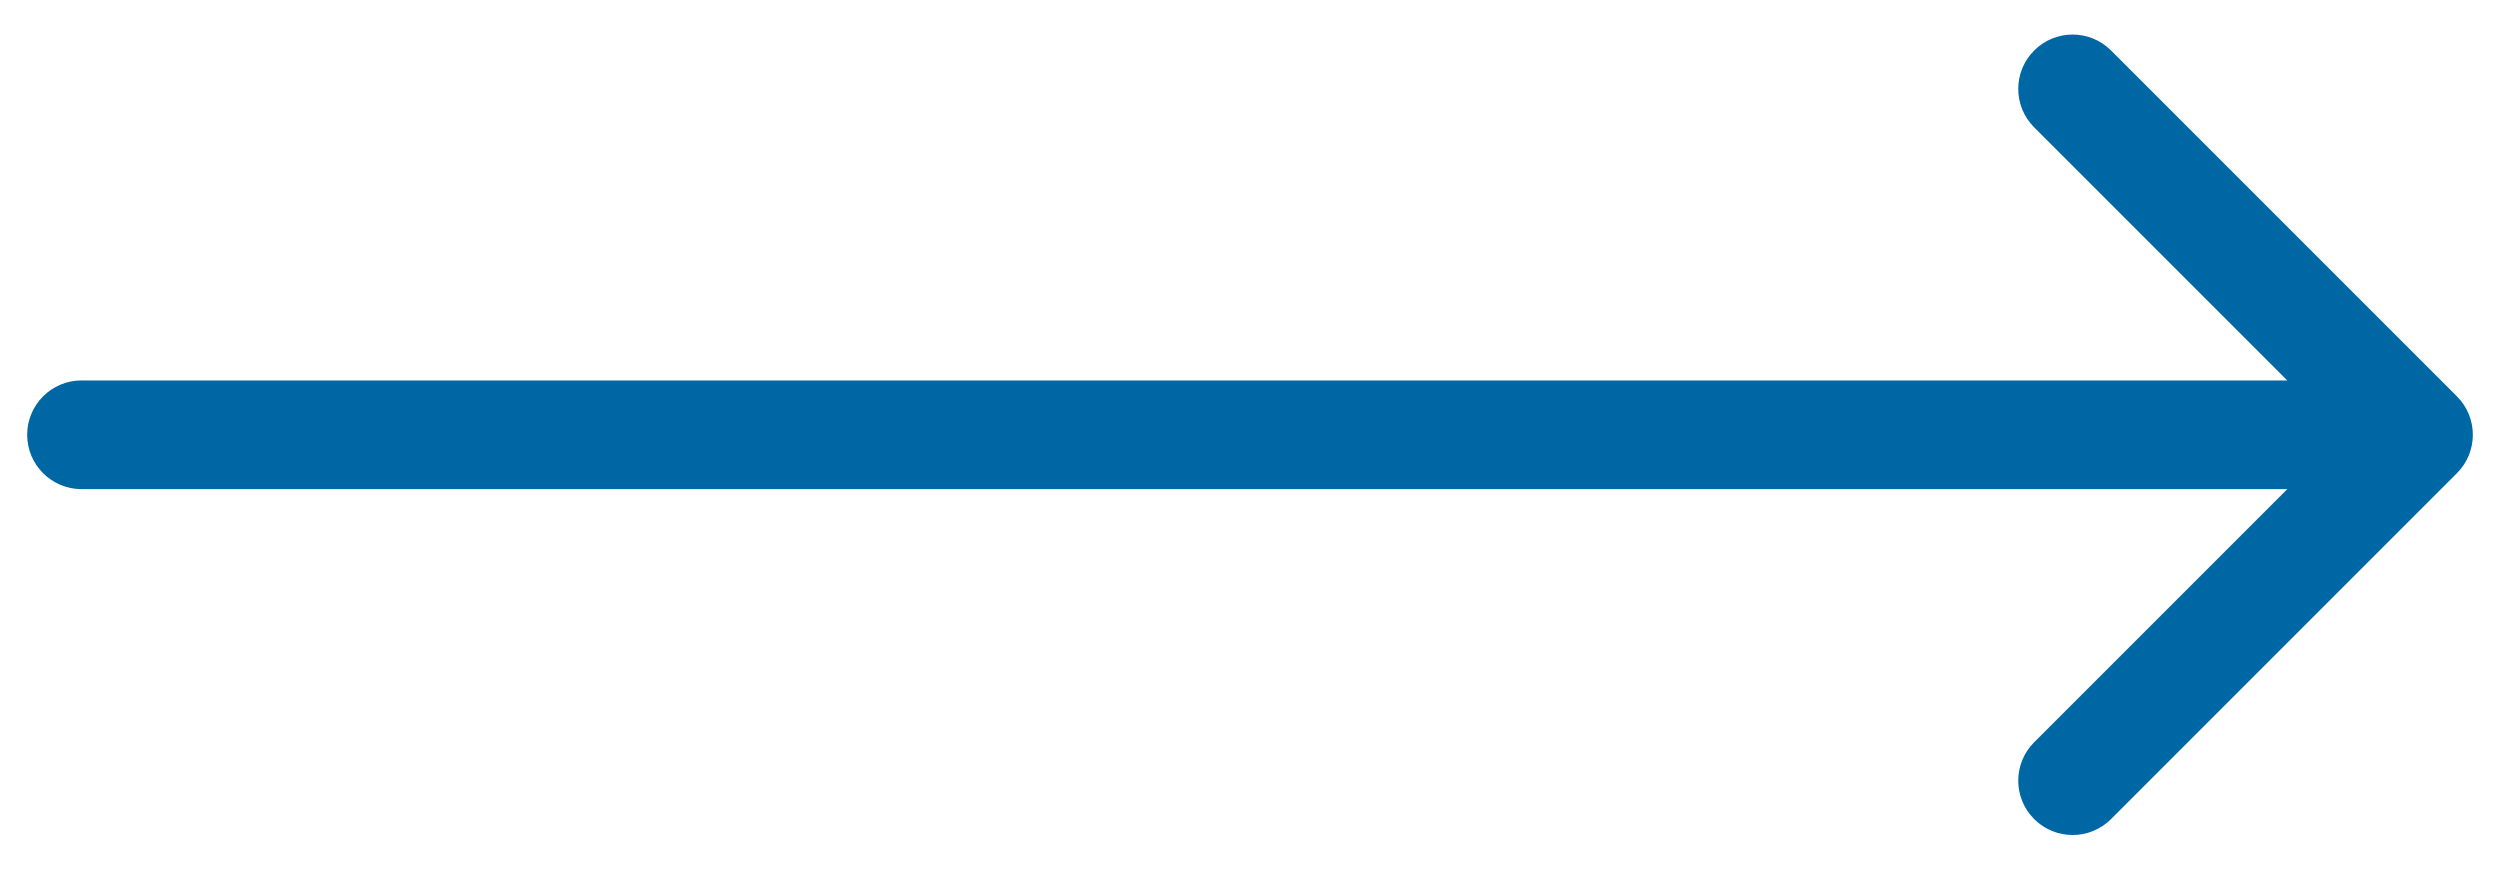 <svg width="46" height="16" viewBox="0 0 46 16" fill="none" xmlns="http://www.w3.org/2000/svg">
<path d="M1.5 7C0.948 7 0.5 7.448 0.5 8C0.5 8.552 0.948 9 1.5 9L1.5 7ZM45.207 8.707C45.598 8.317 45.598 7.683 45.207 7.293L38.843 0.929C38.453 0.538 37.819 0.538 37.429 0.929C37.038 1.319 37.038 1.953 37.429 2.343L43.086 8L37.429 13.657C37.038 14.047 37.038 14.681 37.429 15.071C37.819 15.462 38.453 15.462 38.843 15.071L45.207 8.707ZM1.5 9L44.5 9L44.5 7L1.5 7L1.5 9Z" fill="#0067A5"/>
</svg>
